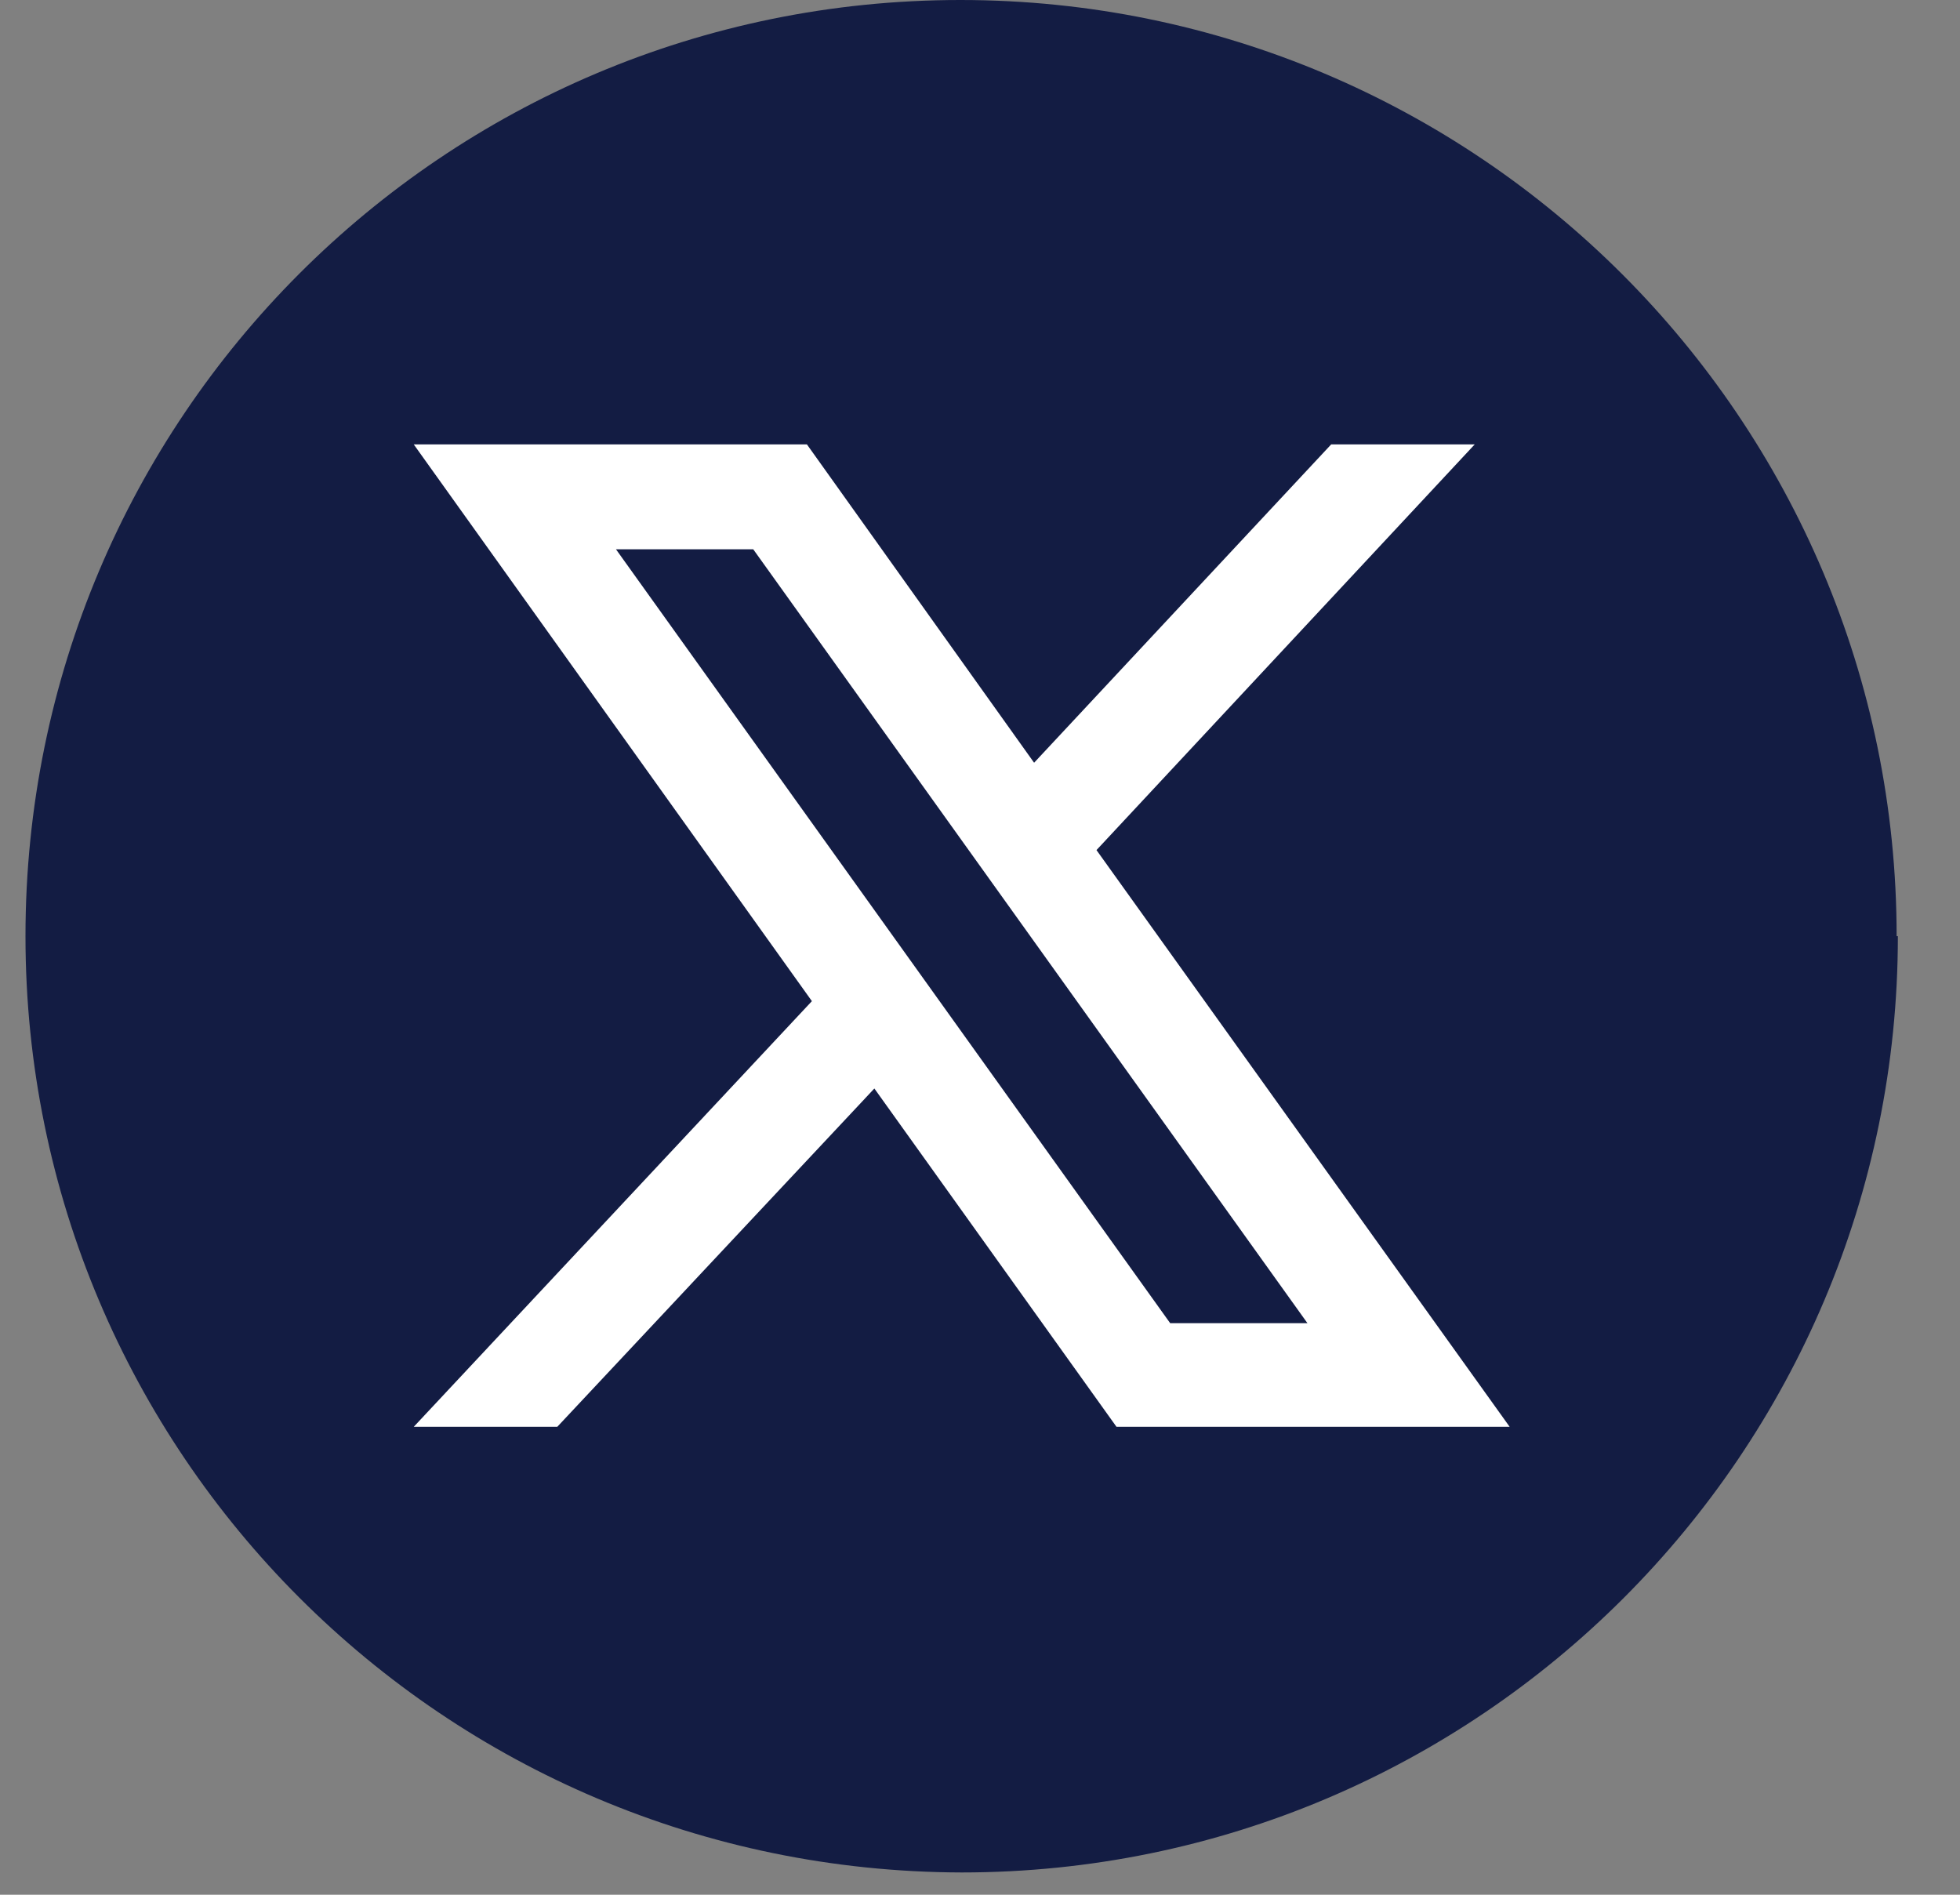 <svg width="30" height="29" viewBox="0 0 30 29" fill="none" xmlns="http://www.w3.org/2000/svg">
<rect x="0" y="0" width="30" height="29" fill="#808080" stroke="none"/>
<path d="M29.049 14.329C29.049 22.239 22.629 28.659 14.719 28.659C6.791 28.639 0.39 22.239 0.39 14.329C0.39 6.4 6.791 0 14.7 0C22.61 0 29.03 6.42 29.03 14.329H29.049Z" fill="#131C43"/>
<path d="M16.783 13.011L22.572 6.802H20.375L15.828 11.674L12.351 6.802H6.333L12.427 15.323L6.333 21.838H8.53L13.383 16.66L17.089 21.838H23.107L16.783 13.011ZM9.428 8.407H11.529L20.012 20.252H17.911L9.428 8.407Z" fill="white"/>
</svg>
